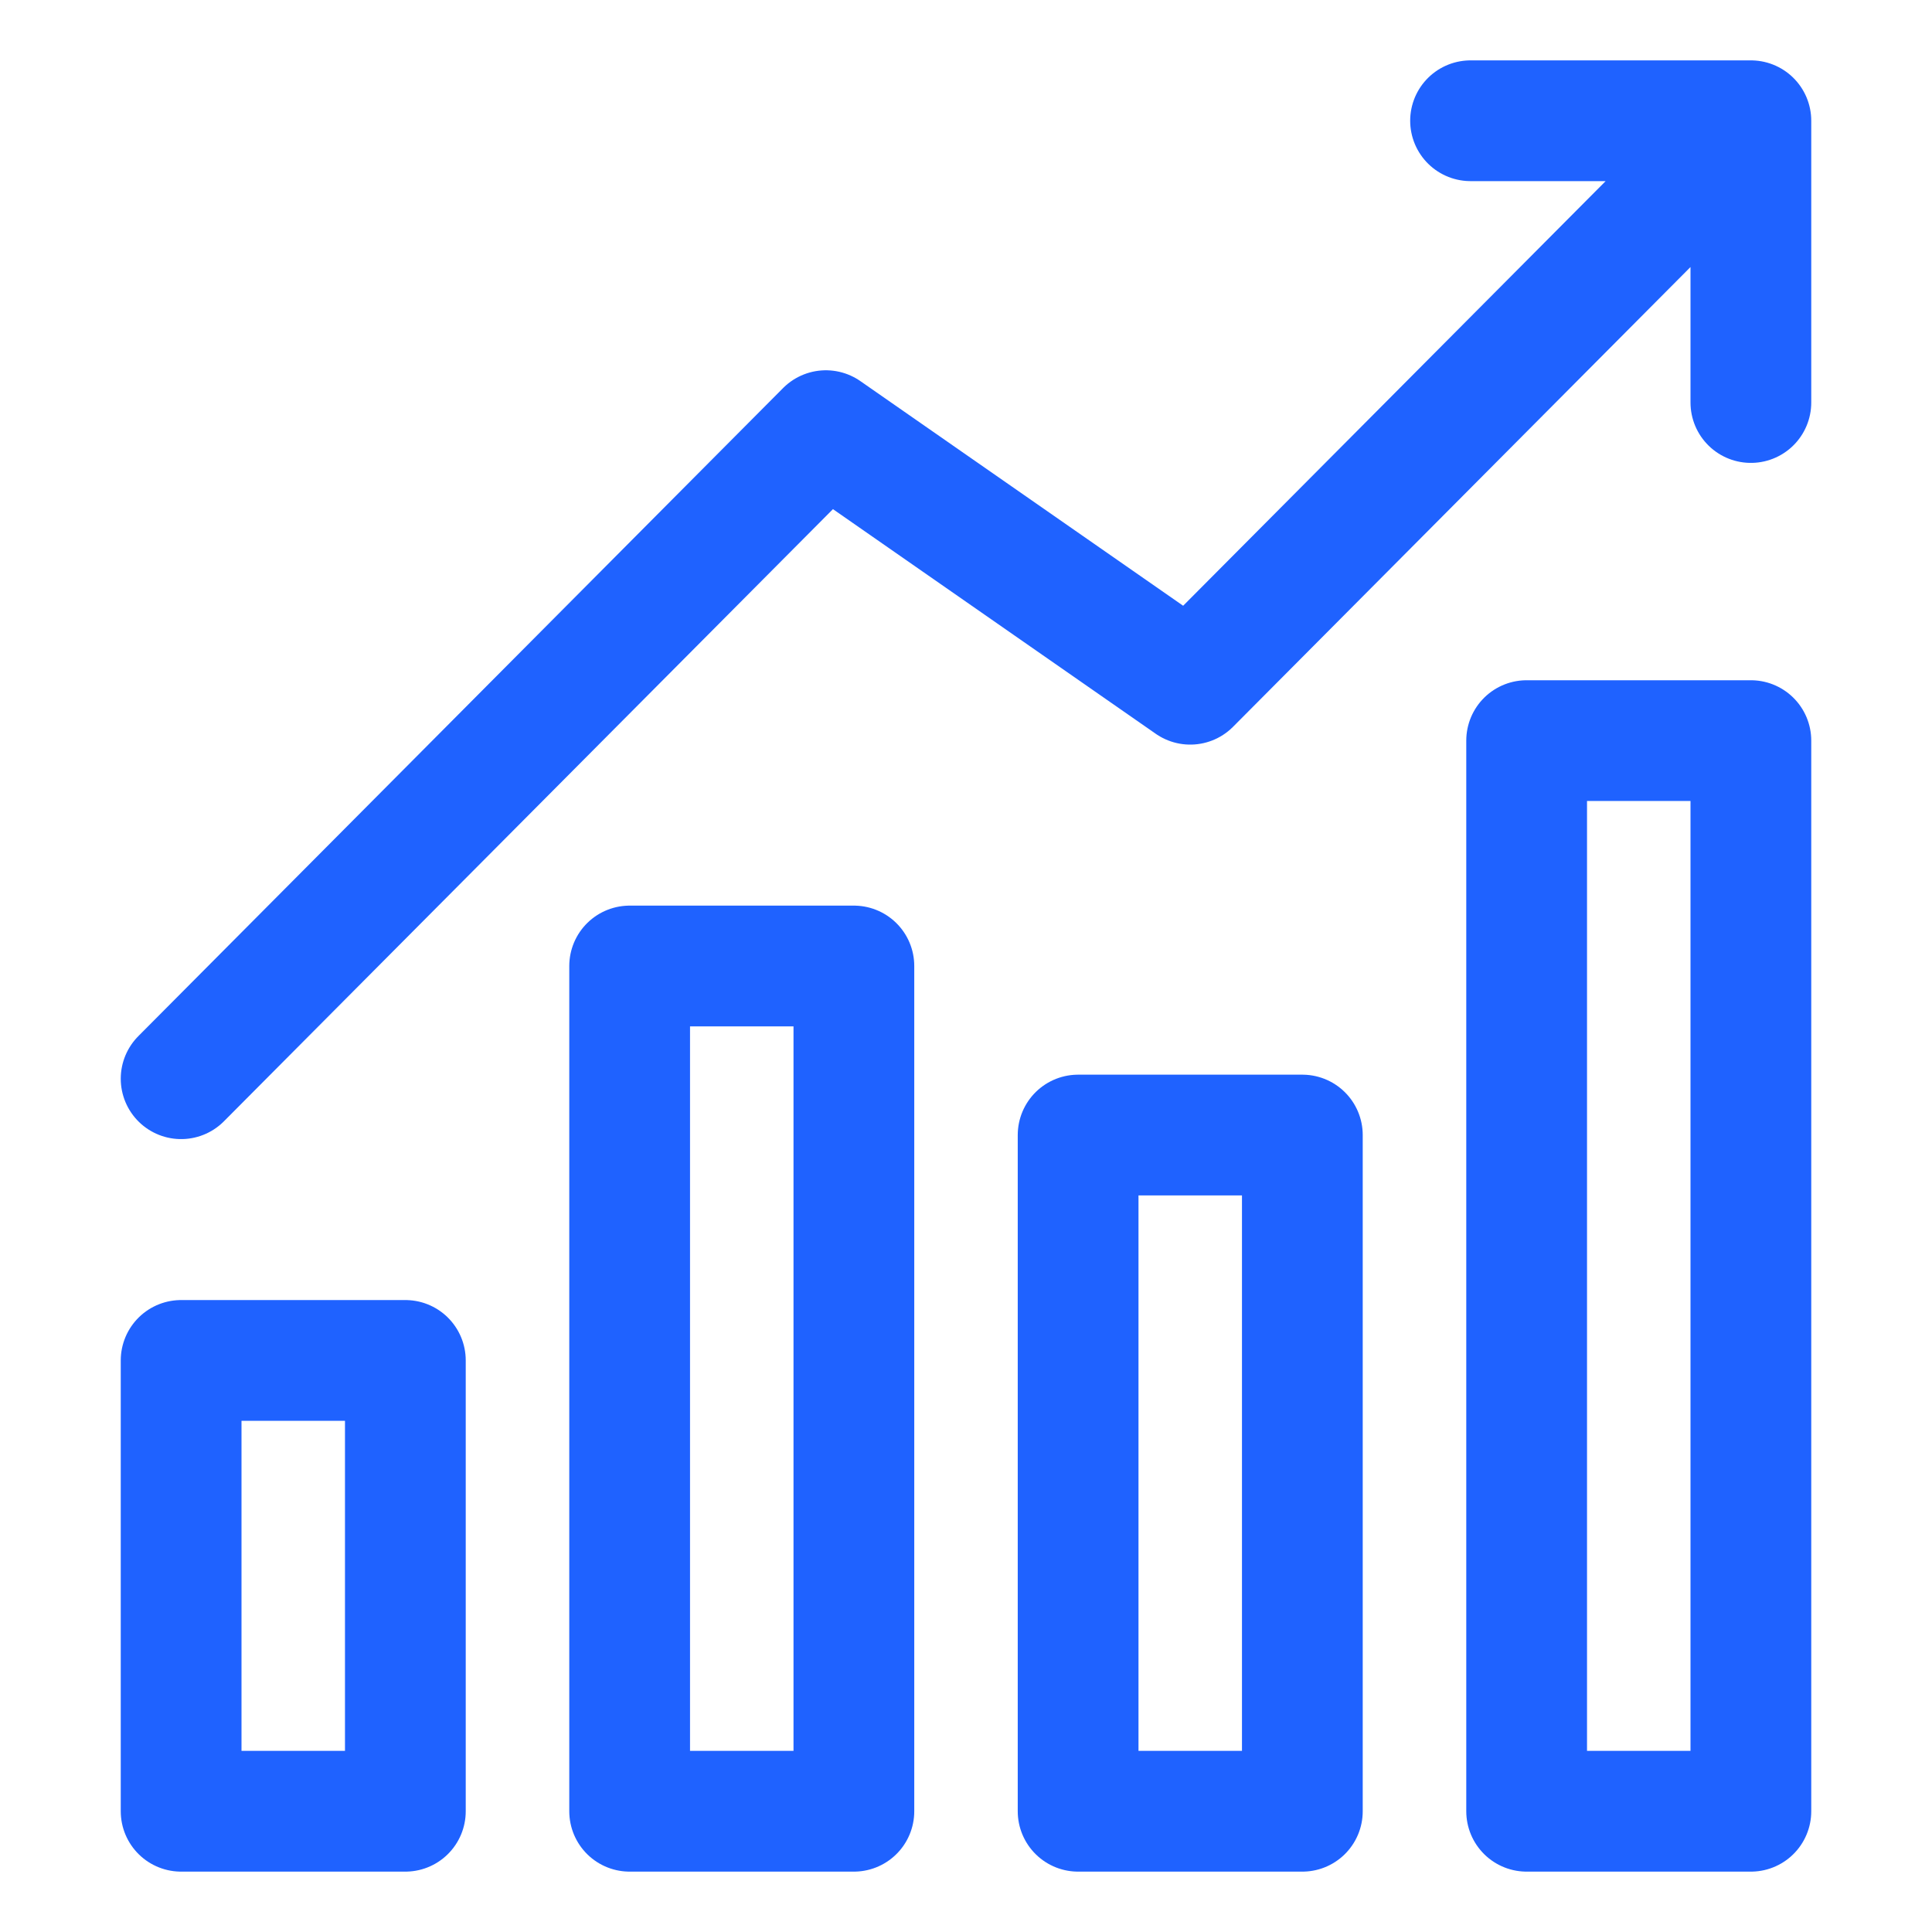<svg width="32" height="32" viewBox="0 0 32 32" fill="none" xmlns="http://www.w3.org/2000/svg">
<path d="M24.357 2H29M29 2V6.667M29 2L19.714 11.333L13.679 7.133L3 17.867M3 22.533H6.714V30H3V22.533ZM10.429 16H14.143V30H10.429V16ZM17.857 18.8H21.571V30H17.857V18.8ZM25.286 12.267H29V30H25.286V12.267Z" stroke="#1F62FF" stroke-width="2" stroke-miterlimit="10" stroke-linecap="round" stroke-linejoin="round"/>
</svg>
